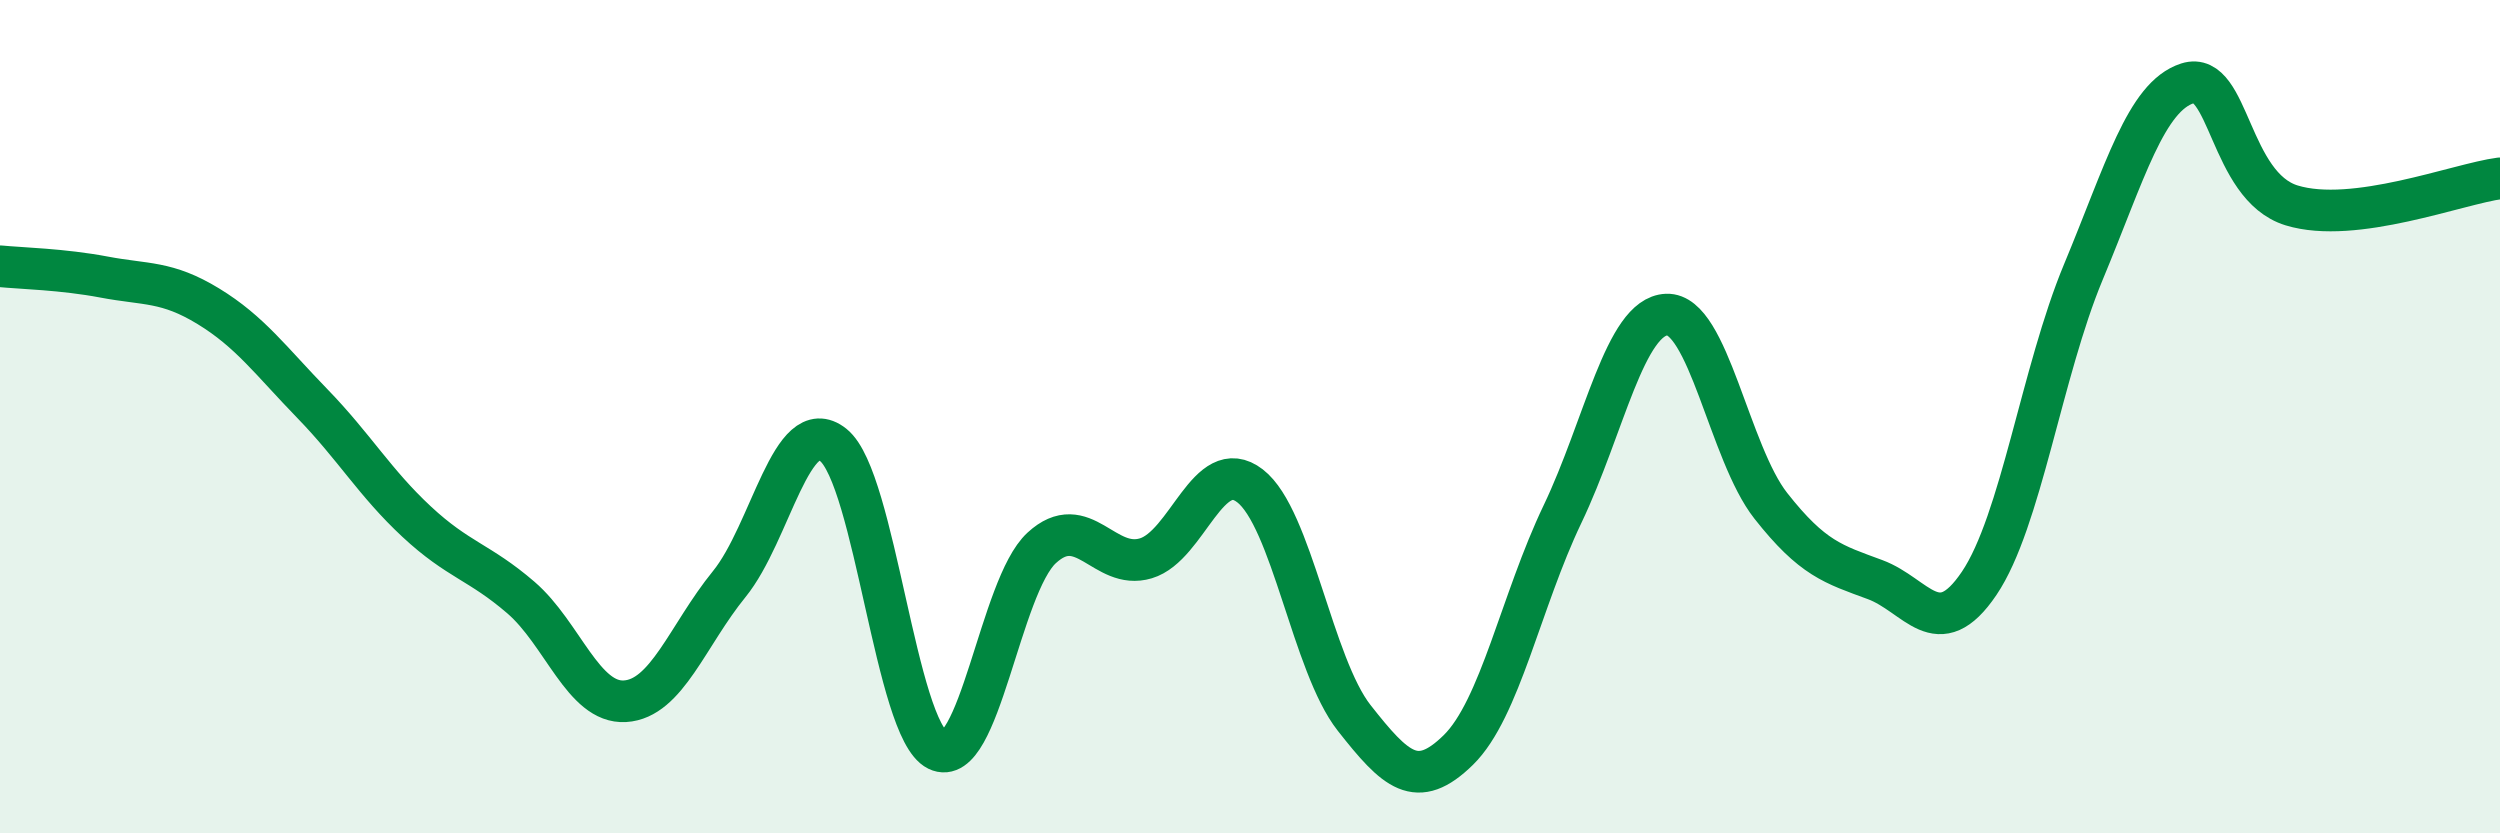 
    <svg width="60" height="20" viewBox="0 0 60 20" xmlns="http://www.w3.org/2000/svg">
      <path
        d="M 0,6.39 C 0.5,6.44 1.5,6.46 2.5,6.65 C 3.5,6.84 4,6.74 5,7.35 C 6,7.96 6.5,8.66 7.5,9.69 C 8.5,10.72 9,11.59 10,12.52 C 11,13.45 11.5,13.48 12.5,14.34 C 13.5,15.2 14,16.89 15,16.83 C 16,16.77 16.5,15.25 17.5,14.02 C 18.5,12.79 19,9.88 20,10.68 C 21,11.48 21.5,17.51 22.5,18 C 23.5,18.49 24,14.07 25,13.15 C 26,12.23 26.5,13.7 27.5,13.4 C 28.5,13.1 29,10.89 30,11.66 C 31,12.43 31.5,15.96 32.5,17.23 C 33.5,18.5 34,18.98 35,18 C 36,17.02 36.5,14.43 37.5,12.34 C 38.5,10.25 39,7.59 40,7.55 C 41,7.51 41.5,10.87 42.5,12.14 C 43.5,13.41 44,13.54 45,13.91 C 46,14.28 46.5,15.48 47.5,14 C 48.5,12.52 49,8.93 50,6.53 C 51,4.13 51.5,2.32 52.5,2 C 53.5,1.68 53.5,4.47 55,4.93 C 56.5,5.39 59,4.41 60,4.28L60 20L0 20Z"
        fill="#008740"
        opacity="0.1"
        stroke-linecap="round"
        stroke-linejoin="round"
      />
      <path
        d="M 0,6.39 C 0.5,6.44 1.5,6.46 2.5,6.65 C 3.5,6.84 4,6.74 5,7.35 C 6,7.96 6.5,8.66 7.5,9.69 C 8.5,10.72 9,11.59 10,12.52 C 11,13.45 11.5,13.48 12.5,14.34 C 13.5,15.2 14,16.89 15,16.83 C 16,16.77 16.5,15.25 17.5,14.02 C 18.5,12.79 19,9.88 20,10.68 C 21,11.48 21.5,17.51 22.5,18 C 23.5,18.49 24,14.07 25,13.15 C 26,12.23 26.5,13.7 27.5,13.4 C 28.5,13.1 29,10.89 30,11.66 C 31,12.43 31.5,15.96 32.5,17.23 C 33.5,18.5 34,18.98 35,18 C 36,17.02 36.5,14.43 37.5,12.34 C 38.5,10.25 39,7.59 40,7.55 C 41,7.51 41.5,10.87 42.5,12.14 C 43.5,13.41 44,13.54 45,13.91 C 46,14.28 46.5,15.48 47.5,14 C 48.5,12.52 49,8.93 50,6.53 C 51,4.13 51.5,2.32 52.5,2 C 53.5,1.68 53.5,4.47 55,4.93 C 56.5,5.39 59,4.41 60,4.28"
        stroke="#008740"
        stroke-width="1"
        fill="none"
        stroke-linecap="round"
        stroke-linejoin="round"
      />
    </svg>
  